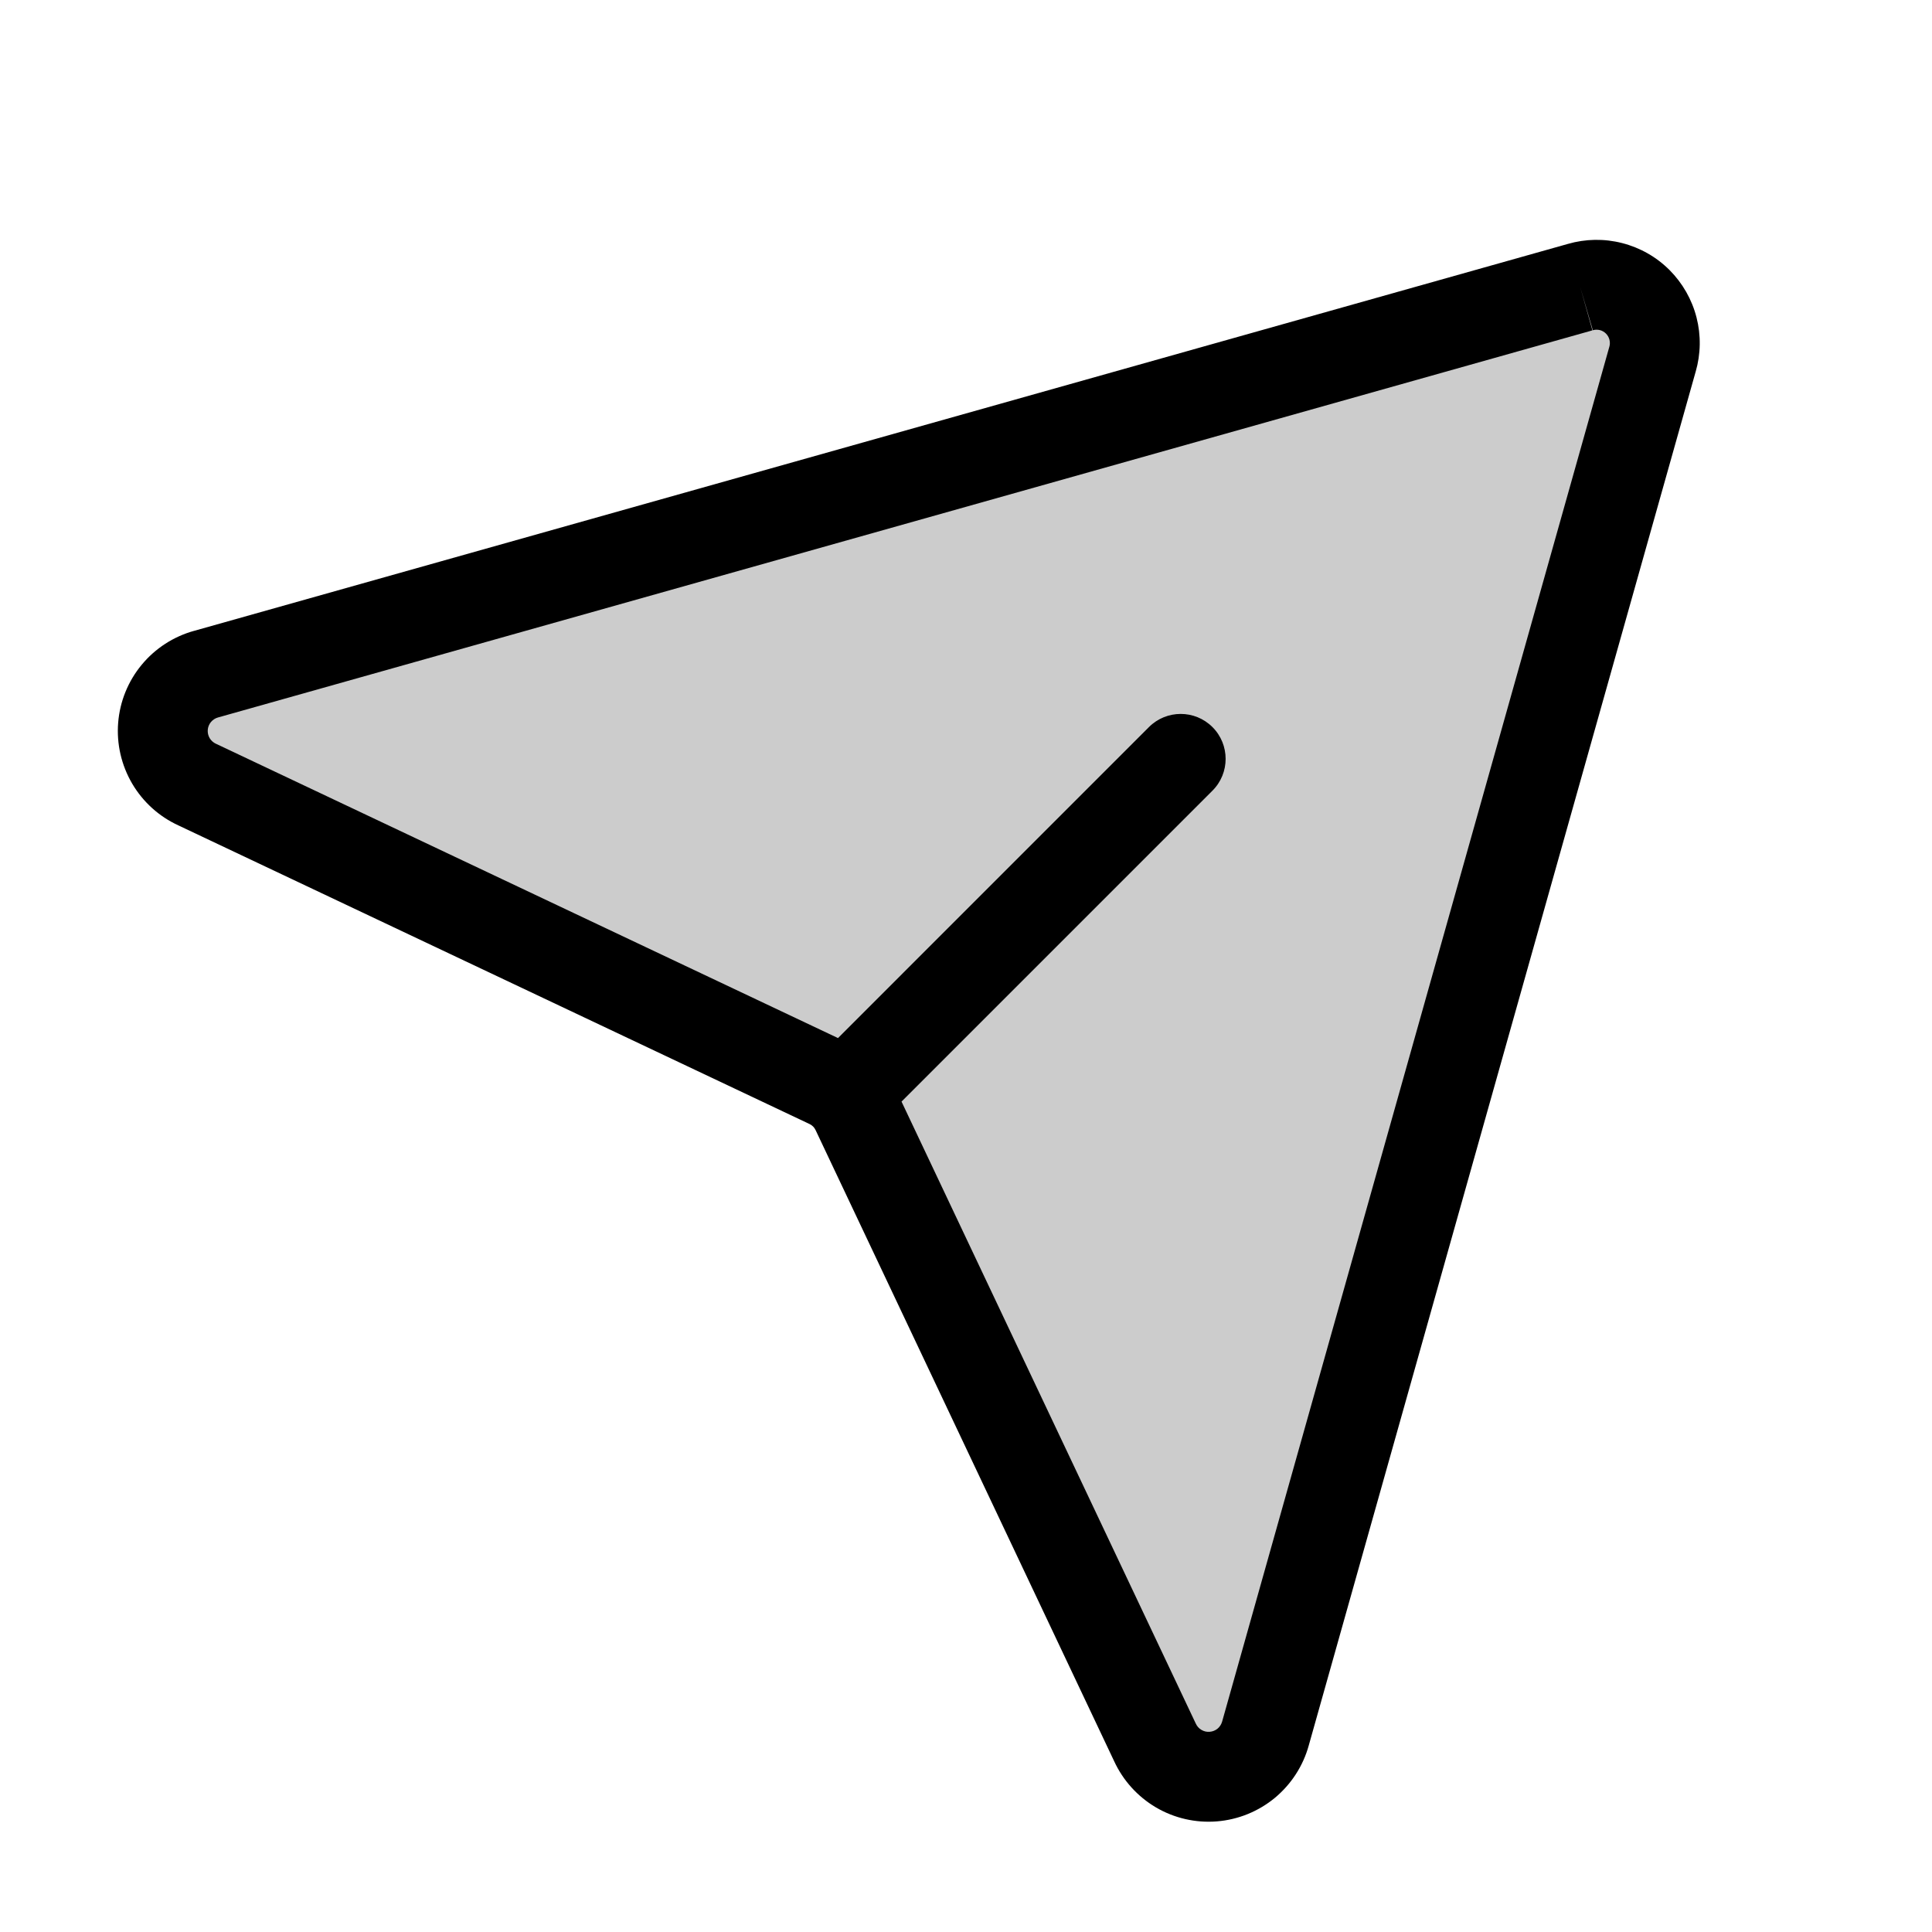 <svg width="1em" height="1em" viewBox="0 0 43 42" fill="none" xmlns="http://www.w3.org/2000/svg">
<path opacity="0.2" d="M35.171 5.89L4.589 14.503C4.329 14.575 4.097 14.724 3.925 14.932C3.753 15.14 3.649 15.396 3.627 15.665C3.606 15.934 3.668 16.203 3.805 16.435C3.942 16.668 4.147 16.853 4.393 16.964L18.436 23.609C18.711 23.736 18.932 23.957 19.06 24.232L25.704 38.276C25.816 38.522 26.001 38.727 26.233 38.864C26.466 39.001 26.735 39.063 27.004 39.041C27.273 39.02 27.529 38.916 27.736 38.744C27.944 38.571 28.094 38.339 28.165 38.079L36.779 7.498C36.844 7.275 36.848 7.038 36.79 6.813C36.733 6.588 36.615 6.382 36.451 6.218C36.287 6.053 36.081 5.936 35.856 5.878C35.63 5.821 35.394 5.825 35.171 5.89V5.89Z" fill="currentColor"/>
<path fill-rule="evenodd" clip-rule="evenodd" d="M36.103 4.91C35.706 4.808 35.289 4.815 34.895 4.929L4.326 13.539L4.321 13.54C3.865 13.666 3.457 13.929 3.155 14.294C2.851 14.66 2.668 15.111 2.63 15.585C2.592 16.059 2.702 16.533 2.943 16.943C3.183 17.35 3.541 17.674 3.971 17.871L18.009 24.513L18.009 24.513L18.016 24.516C18.076 24.544 18.125 24.592 18.152 24.652L18.152 24.652L18.156 24.66L24.797 38.698C24.995 39.127 25.319 39.486 25.726 39.726C26.135 39.967 26.61 40.076 27.084 40.038C27.558 40 28.008 39.817 28.375 39.514C28.739 39.211 29.003 38.804 29.129 38.347L29.13 38.343L37.738 7.779L37.74 7.773C37.854 7.379 37.861 6.962 37.759 6.565C37.657 6.166 37.449 5.802 37.158 5.51C36.867 5.219 36.503 5.012 36.103 4.91ZM35.442 6.853L35.171 5.89L35.451 6.85C35.502 6.835 35.556 6.834 35.608 6.847C35.659 6.86 35.706 6.887 35.744 6.925C35.781 6.962 35.808 7.009 35.821 7.061C35.834 7.112 35.834 7.166 35.819 7.217L35.819 7.217L35.816 7.227L27.203 37.808L27.203 37.808L27.201 37.815C27.184 37.877 27.148 37.933 27.099 37.974C27.049 38.015 26.988 38.039 26.924 38.044C26.86 38.05 26.796 38.035 26.741 38.002C26.685 37.97 26.641 37.921 26.615 37.862L26.608 37.848L20.065 24.018L26.986 17.097C27.376 16.707 27.376 16.073 26.986 15.683C26.595 15.292 25.962 15.292 25.571 15.683L18.651 22.604L4.82 16.06L4.806 16.054C4.748 16.027 4.699 15.983 4.666 15.928C4.634 15.873 4.619 15.809 4.624 15.744C4.629 15.68 4.654 15.619 4.695 15.57C4.736 15.521 4.791 15.485 4.853 15.468L4.853 15.468L4.861 15.466L35.442 6.853Z" fill="currentColor"/>
</svg>
